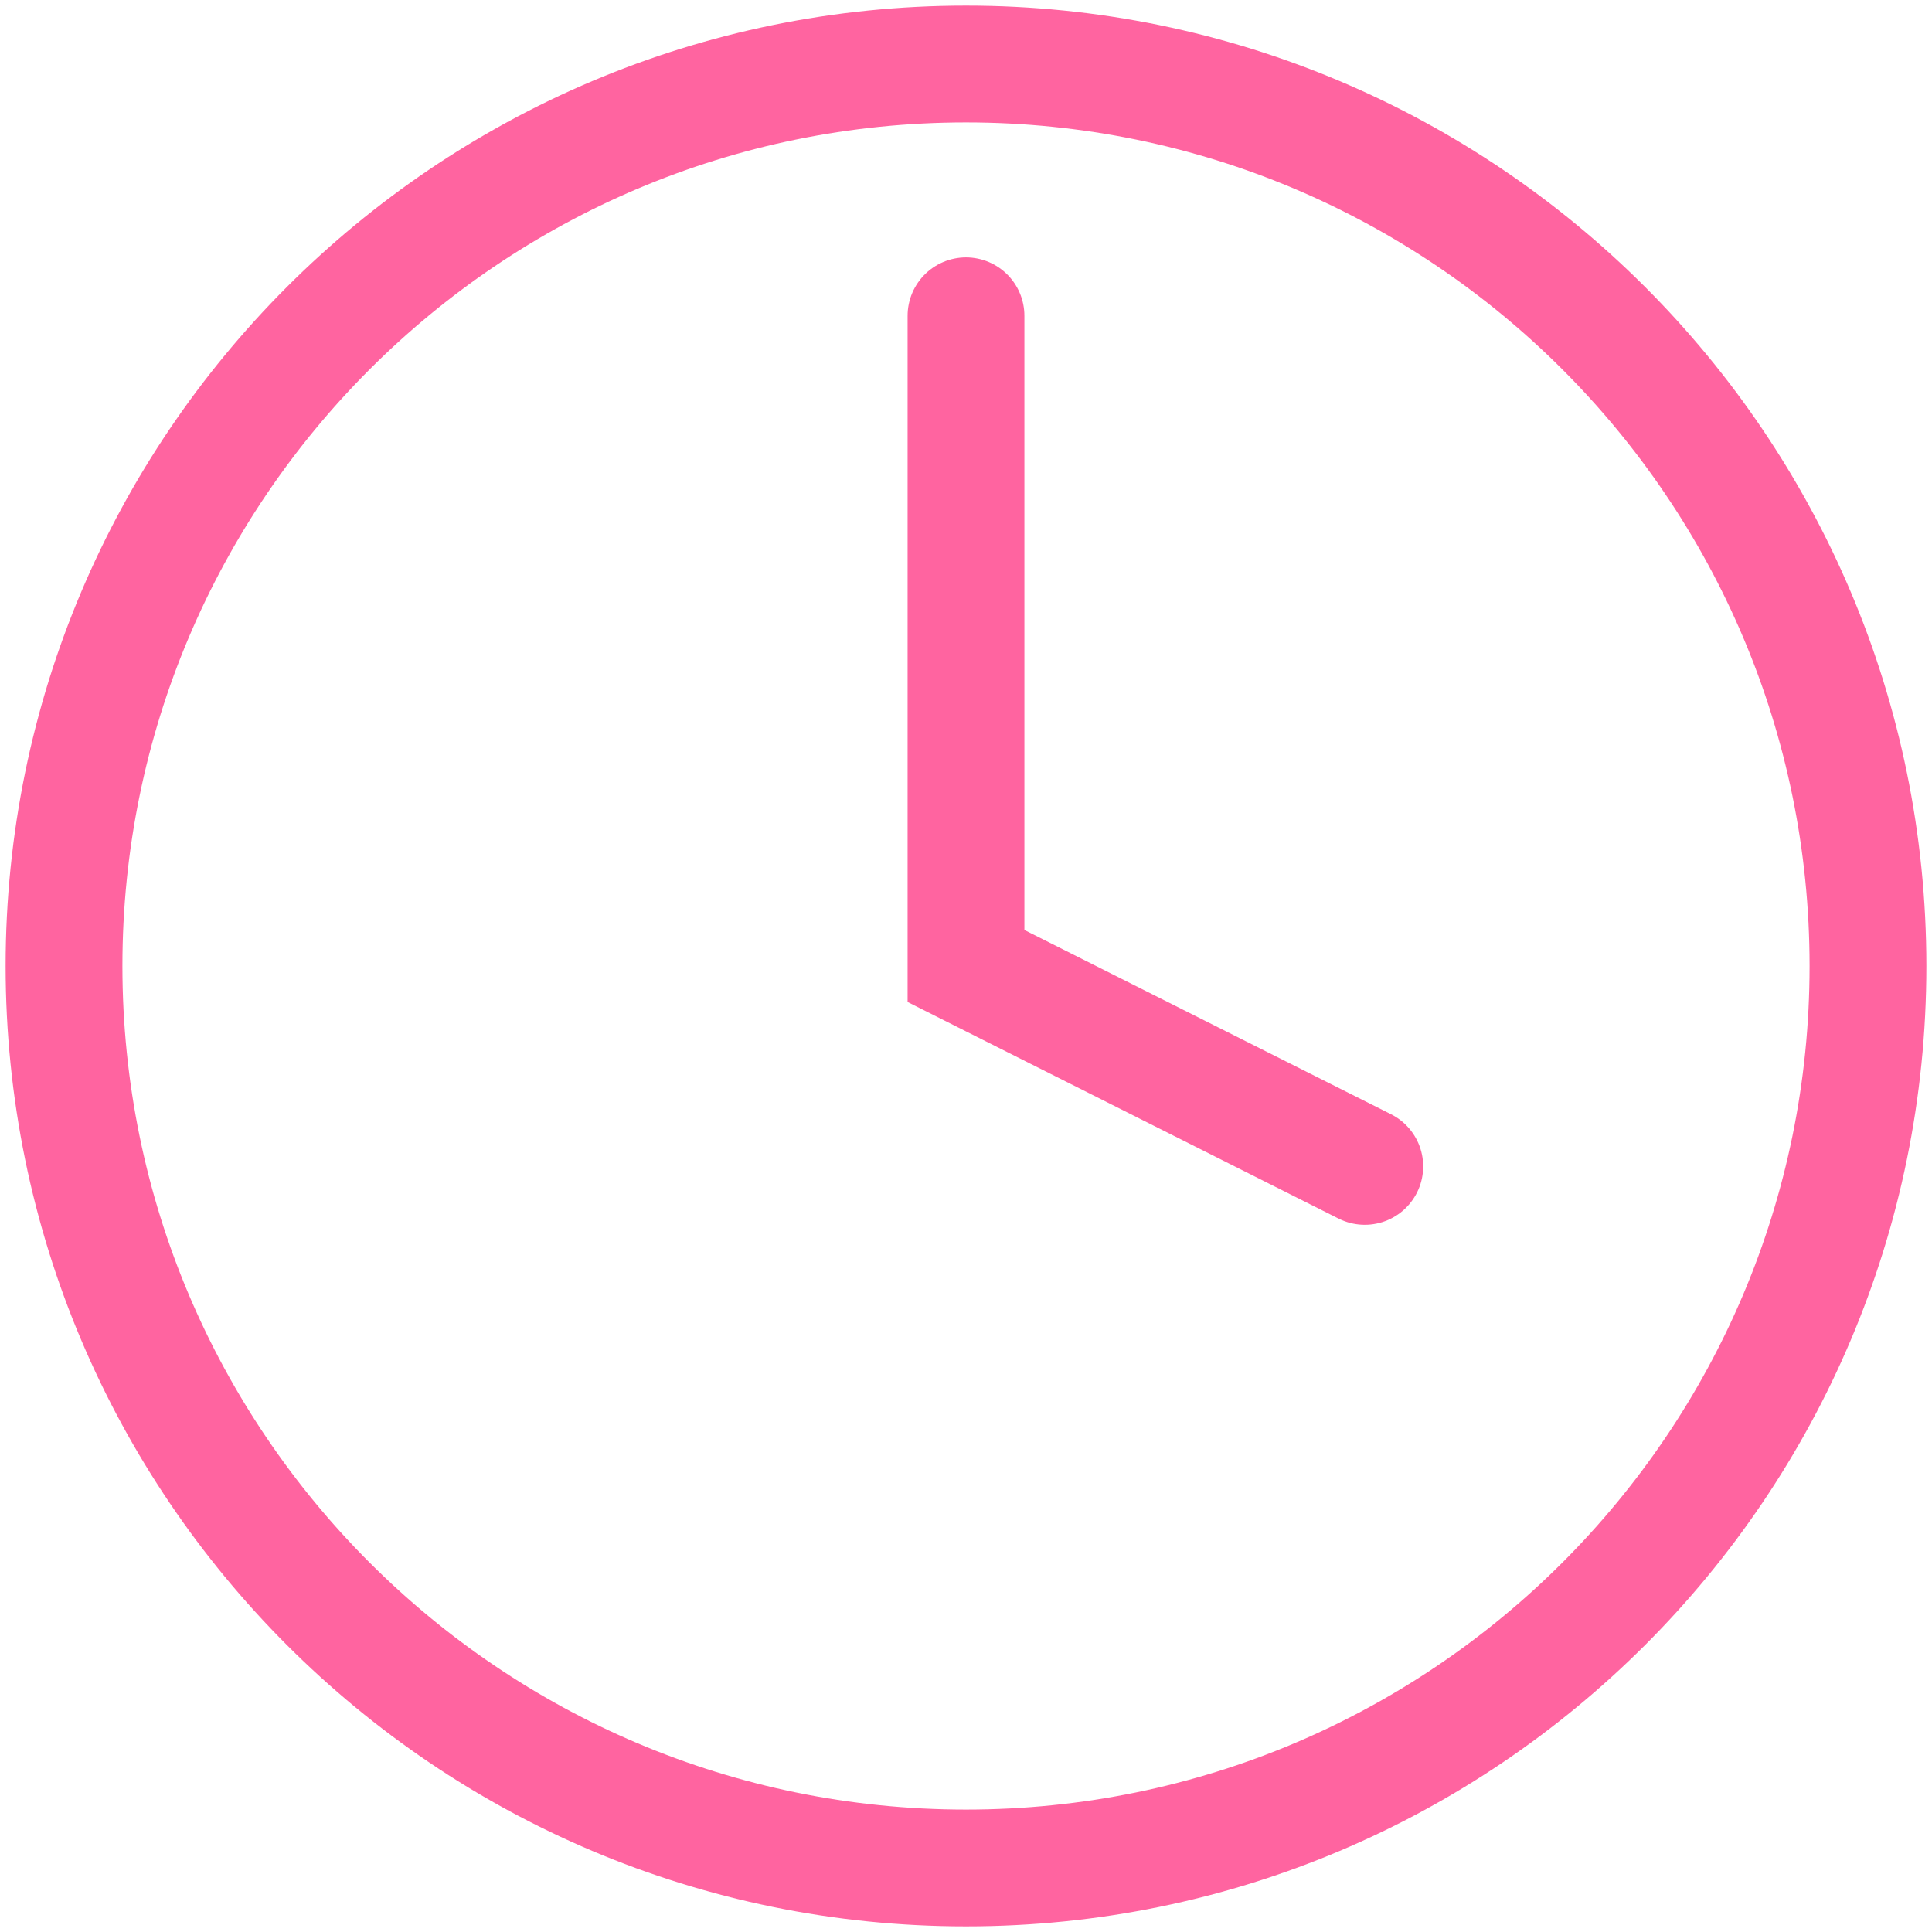 <svg viewBox="0 0 22 22" version="1.1" xmlns="http://www.w3.org/2000/svg" xmlns:xlink="http://www.w3.org/1999/xlink" xml:space="preserve" xmlns:serif="http://www.serif.com/" style="fill-rule:evenodd;clip-rule:evenodd;stroke-linecap:round;stroke-miterlimit:20;">
    <g transform="matrix(1,0,0,1,-13.5,-13.5)">
        <path d="M24.5,34.771C30.172,34.771 34.771,30.172 34.771,24.5C34.771,18.828 30.172,14.229 24.5,14.229C18.828,14.229 14.229,18.828 14.229,24.5C14.229,30.172 18.828,34.771 24.5,34.771ZM24.5,17.096L24.5,24.5L29.041,26.782" style="fill:white;fill-opacity:0;fill-rule:nonzero;stroke:rgb(255,100,160);stroke-width:1.33px;"/>
    </g>
</svg>
